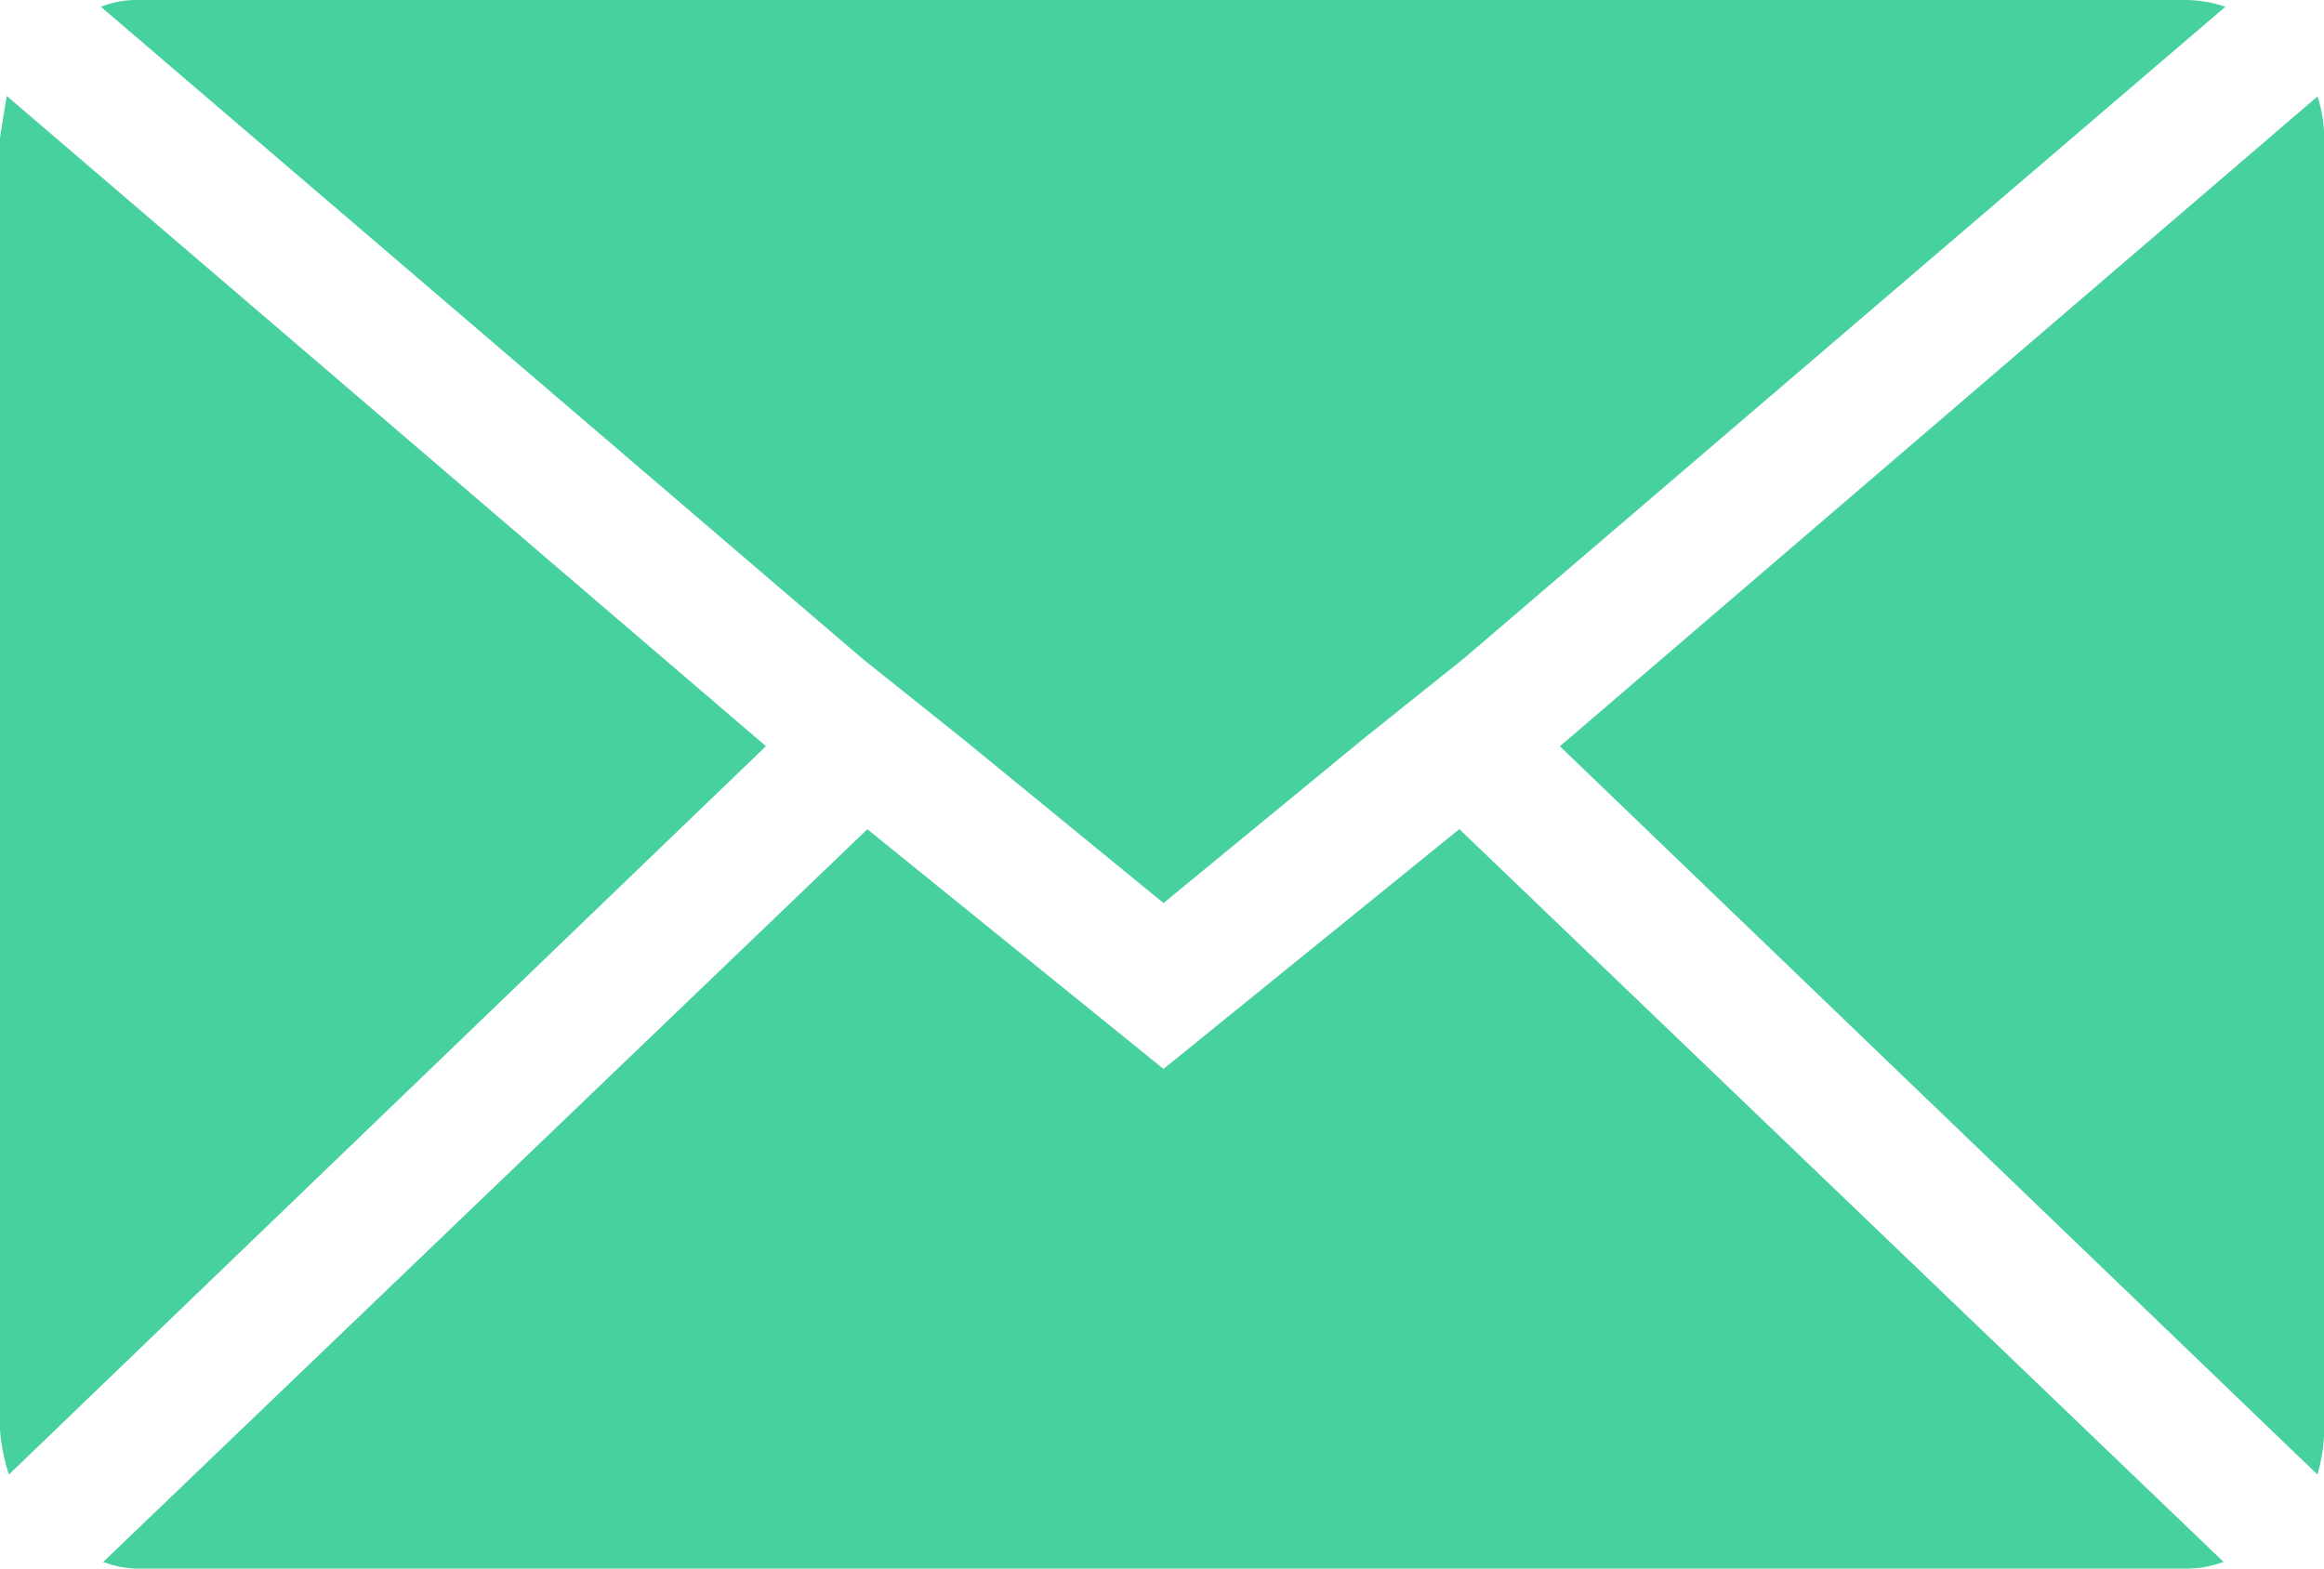 <svg xmlns="http://www.w3.org/2000/svg" width="21.628" height="14.6" viewBox="0 0 21.628 14.6">
  <path id="Icon_zocial-email" data-name="Icon zocial-email" d="M.072,17.375V5.361q0-.021.063-.4L7.2,11.013.155,17.792a1.768,1.768,0,0,1-.083-.417ZM1.011,4.131a.9.9,0,0,1,.355-.063H20.407a1.181,1.181,0,0,1,.375.063L13.691,10.2l-.939.751L10.9,12.473,9.04,10.951,8.1,10.2Zm.021,14.475,7.112-6.82L10.9,14.017l2.753-2.232,7.112,6.82a1,1,0,0,1-.355.063H1.365a.945.945,0,0,1-.334-.063Zm13.557-7.592,7.05-6.048a1.245,1.245,0,0,1,.063.4V17.375a1.6,1.6,0,0,1-.063.417Z" transform="translate(-0.072 -4.068)" fill="#46d19f"/>
</svg>
